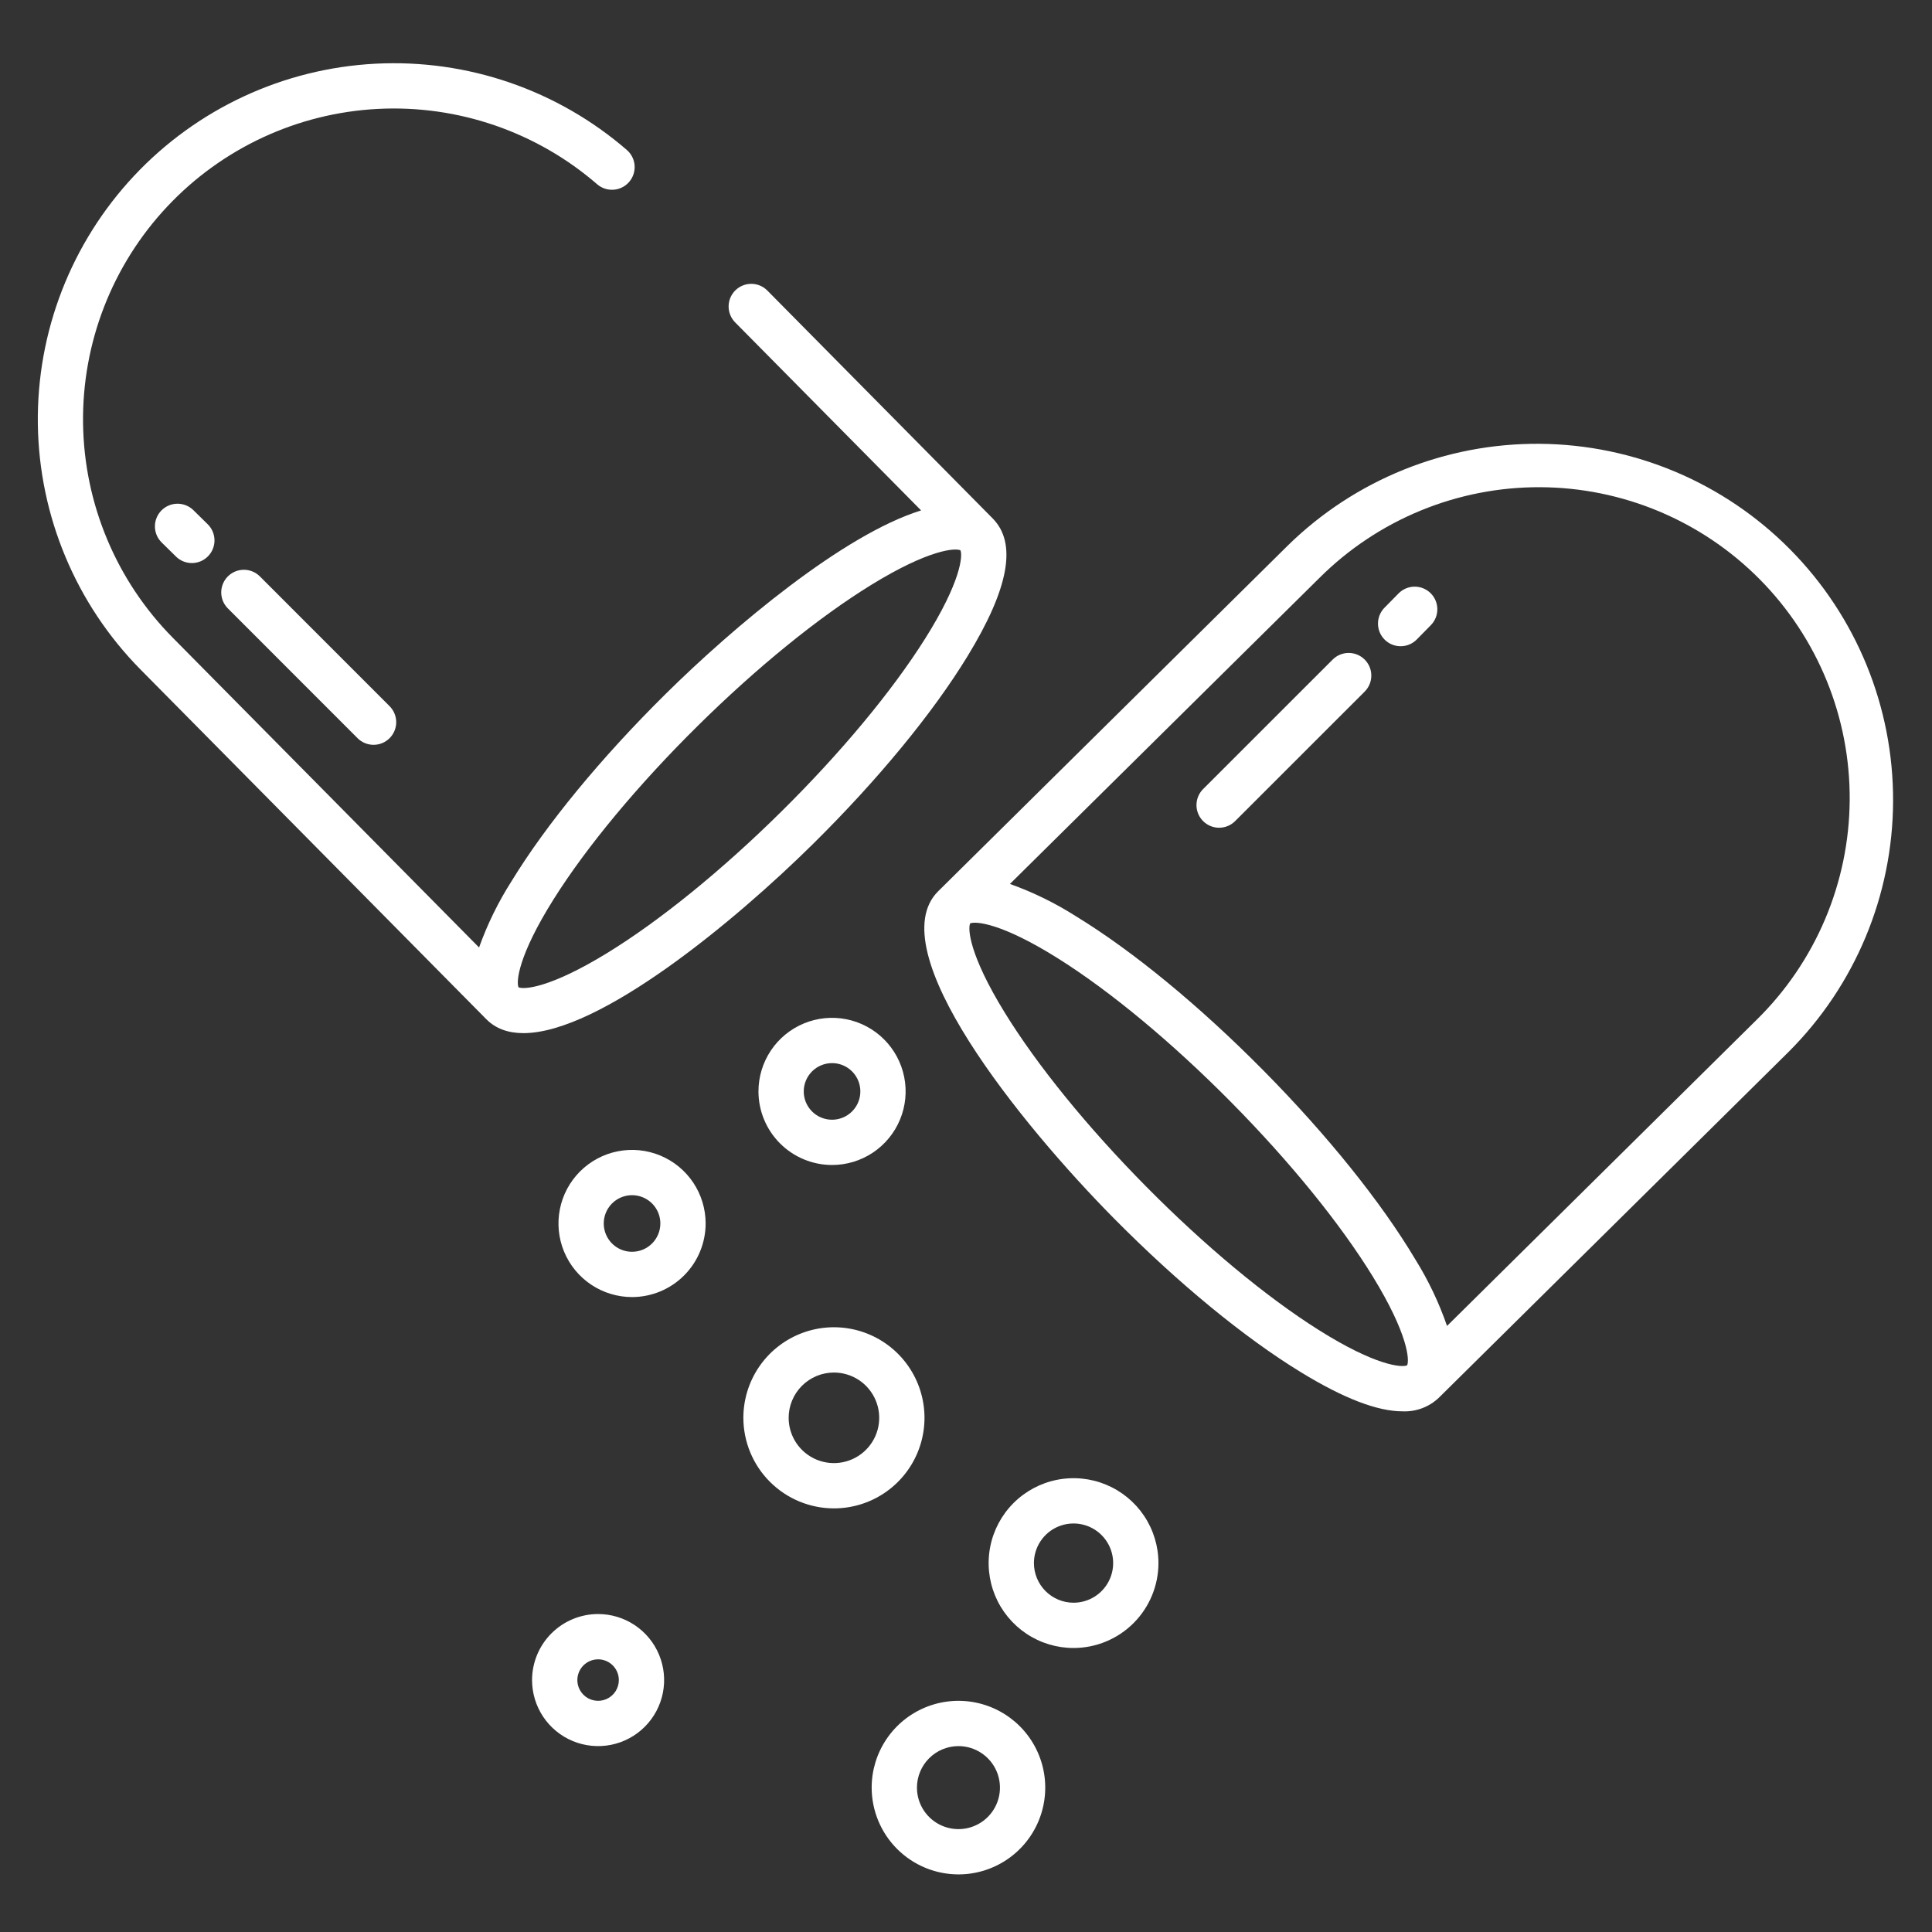 <svg width="320" height="320" viewBox="0 0 320 320" fill="none" xmlns="http://www.w3.org/2000/svg">
<rect x="0" y="0" width="320" height="320" fill="#333333" stroke="none"/>
<path d="M116.875 202.647C116.875 200.237 116.16 197.881 114.821 195.876C113.482 193.872 111.578 192.31 109.351 191.388C107.124 190.465 104.674 190.224 102.31 190.694C99.946 191.164 97.774 192.325 96.07 194.03C94.365 195.734 93.204 197.906 92.734 200.27C92.264 202.634 92.505 205.084 93.428 207.311C94.35 209.538 95.912 211.442 97.916 212.781C99.921 214.12 102.277 214.835 104.688 214.835C107.919 214.831 111.017 213.546 113.301 211.261C115.586 208.977 116.871 205.879 116.875 202.647ZM104.688 207.335C103.76 207.335 102.854 207.06 102.083 206.545C101.312 206.03 100.712 205.298 100.357 204.441C100.002 203.585 99.909 202.642 100.09 201.733C100.271 200.824 100.717 199.989 101.373 199.333C102.029 198.677 102.864 198.231 103.773 198.05C104.682 197.869 105.625 197.962 106.481 198.317C107.338 198.672 108.07 199.272 108.585 200.043C109.1 200.814 109.375 201.72 109.375 202.647C109.374 203.89 108.879 205.082 108.001 205.961C107.122 206.839 105.93 207.334 104.688 207.335Z" fill="white"/>
<path d="M138.125 249.835C141.092 249.835 143.992 248.955 146.459 247.307C148.925 245.659 150.848 243.316 151.983 240.575C153.119 237.834 153.416 234.818 152.837 231.909C152.258 228.999 150.829 226.326 148.732 224.228C146.634 222.131 143.961 220.702 141.051 220.123C138.142 219.544 135.126 219.841 132.385 220.977C129.644 222.112 127.301 224.035 125.653 226.501C124.005 228.968 123.125 231.868 123.125 234.835C123.13 238.812 124.711 242.624 127.524 245.436C130.336 248.249 134.148 249.83 138.125 249.835ZM138.125 227.335C139.608 227.335 141.058 227.775 142.292 228.599C143.525 229.423 144.486 230.594 145.054 231.965C145.622 233.335 145.77 234.843 145.481 236.298C145.192 237.753 144.477 239.089 143.428 240.138C142.379 241.187 141.043 241.902 139.588 242.191C138.133 242.48 136.625 242.332 135.255 241.764C133.884 241.196 132.713 240.235 131.889 239.002C131.065 237.768 130.625 236.318 130.625 234.835C130.627 232.847 131.418 230.94 132.824 229.534C134.23 228.128 136.137 227.337 138.125 227.335Z" fill="white"/>
<path d="M88.125 278.272C88.125 280.436 88.766 282.55 89.968 284.349C91.17 286.148 92.878 287.55 94.877 288.377C96.876 289.205 99.075 289.422 101.196 289C103.318 288.578 105.267 287.536 106.796 286.006C108.326 284.477 109.368 282.528 109.79 280.406C110.212 278.285 109.995 276.085 109.167 274.087C108.34 272.088 106.938 270.38 105.139 269.178C103.34 267.976 101.226 267.335 99.062 267.335C96.163 267.338 93.383 268.492 91.332 270.542C89.282 272.593 88.129 275.373 88.125 278.272ZM102.5 278.272C102.5 278.952 102.298 279.617 101.921 280.182C101.543 280.748 101.006 281.188 100.378 281.448C99.75 281.709 99.059 281.777 98.392 281.644C97.725 281.511 97.113 281.184 96.632 280.703C96.151 280.222 95.824 279.61 95.691 278.943C95.558 278.276 95.626 277.585 95.887 276.957C96.147 276.329 96.587 275.792 97.153 275.414C97.718 275.037 98.383 274.835 99.062 274.835C99.974 274.836 100.848 275.198 101.492 275.843C102.137 276.487 102.499 277.361 102.5 278.272Z" fill="white"/>
<path d="M158.75 310.46C161.593 310.46 164.372 309.617 166.736 308.037C169.1 306.458 170.943 304.213 172.031 301.586C173.119 298.959 173.403 296.069 172.849 293.281C172.294 290.492 170.925 287.931 168.915 285.92C166.904 283.91 164.343 282.541 161.554 281.986C158.766 281.432 155.876 281.716 153.249 282.804C150.622 283.892 148.377 285.735 146.798 288.099C145.218 290.463 144.375 293.242 144.375 296.085C144.379 299.896 145.895 303.55 148.59 306.245C151.285 308.94 154.939 310.456 158.75 310.46ZM158.75 289.21C160.11 289.21 161.439 289.613 162.57 290.369C163.7 291.124 164.581 292.198 165.102 293.454C165.622 294.71 165.758 296.093 165.493 297.426C165.228 298.76 164.573 299.985 163.611 300.946C162.65 301.908 161.425 302.563 160.091 302.828C158.758 303.093 157.375 302.957 156.119 302.437C154.863 301.916 153.789 301.035 153.034 299.905C152.278 298.774 151.875 297.445 151.875 296.085C151.877 294.262 152.602 292.515 153.891 291.226C155.18 289.937 156.927 289.212 158.75 289.21Z" fill="white"/>
<path d="M191.875 258.897C191.875 256.116 191.05 253.397 189.505 251.085C187.96 248.772 185.764 246.97 183.194 245.905C180.624 244.841 177.797 244.563 175.069 245.105C172.341 245.648 169.835 246.987 167.869 248.954C165.902 250.92 164.563 253.426 164.02 256.154C163.478 258.882 163.756 261.709 164.82 264.279C165.885 266.849 167.687 269.045 170 270.59C172.312 272.135 175.031 272.96 177.813 272.96C181.541 272.956 185.115 271.473 187.752 268.837C190.388 266.2 191.871 262.626 191.875 258.897ZM171.25 258.897C171.25 257.6 171.635 256.331 172.356 255.252C173.077 254.172 174.102 253.331 175.301 252.835C176.5 252.338 177.82 252.208 179.093 252.461C180.366 252.714 181.535 253.339 182.453 254.257C183.371 255.175 183.996 256.344 184.249 257.617C184.502 258.89 184.372 260.21 183.875 261.409C183.379 262.608 182.538 263.633 181.458 264.354C180.379 265.075 179.11 265.46 177.813 265.46C176.073 265.458 174.405 264.766 173.174 263.536C171.944 262.305 171.252 260.637 171.25 258.897Z" fill="white"/>
<path d="M137.812 192.96C140.223 192.96 142.579 192.245 144.584 190.906C146.588 189.567 148.15 187.663 149.072 185.436C149.995 183.209 150.236 180.759 149.766 178.395C149.296 176.031 148.135 173.859 146.43 172.155C144.726 170.45 142.554 169.289 140.19 168.819C137.826 168.349 135.376 168.59 133.149 169.513C130.922 170.435 129.018 171.997 127.679 174.001C126.34 176.006 125.625 178.362 125.625 180.772C125.629 184.004 126.914 187.101 129.199 189.386C131.484 191.671 134.581 192.956 137.812 192.96ZM137.812 176.085C138.74 176.085 139.646 176.36 140.417 176.875C141.188 177.39 141.788 178.122 142.143 178.979C142.498 179.835 142.591 180.778 142.41 181.687C142.229 182.596 141.783 183.432 141.127 184.087C140.472 184.743 139.636 185.189 138.727 185.37C137.818 185.551 136.875 185.458 136.019 185.103C135.162 184.748 134.43 184.148 133.915 183.377C133.4 182.606 133.125 181.7 133.125 180.772C133.126 179.53 133.621 178.338 134.499 177.459C135.378 176.581 136.57 176.086 137.812 176.085Z" fill="white"/>
<path d="M26.736 84.55C26.039 85.259 25.651 86.216 25.659 87.21C25.666 88.205 26.069 89.155 26.778 89.853L29.153 92.189C29.862 92.884 30.818 93.269 31.811 93.26C32.804 93.251 33.753 92.849 34.449 92.141C35.146 91.434 35.534 90.478 35.527 89.486C35.521 88.493 35.12 87.543 34.415 86.844L32.04 84.509C31.331 83.811 30.374 83.423 29.38 83.431C28.385 83.439 27.434 83.841 26.736 84.55Z" fill="white"/>
<path d="M37.741 95.47C37.038 96.173 36.643 97.127 36.643 98.122C36.643 99.116 37.038 100.07 37.741 100.773L59.188 122.231C59.534 122.587 59.948 122.87 60.405 123.065C60.862 123.26 61.353 123.362 61.849 123.366C62.346 123.369 62.839 123.274 63.298 123.085C63.758 122.897 64.175 122.619 64.527 122.268C64.878 121.917 65.156 121.499 65.345 121.04C65.533 120.58 65.629 120.088 65.626 119.591C65.622 119.094 65.52 118.603 65.326 118.146C65.131 117.689 64.847 117.275 64.492 116.929L43.044 95.471C42.341 94.768 41.387 94.373 40.393 94.372C39.398 94.372 38.444 94.767 37.741 95.47Z" fill="white"/>
<path d="M155.404 147.606C145.629 157.272 169.091 186.213 184.491 201.789C195.071 212.489 206.086 221.551 215.508 227.307C222.563 231.617 228.125 233.762 232.313 233.762C233.42 233.809 234.525 233.632 235.562 233.24C236.599 232.849 237.545 232.251 238.344 231.483L296.24 174.233C307.279 163.216 313.505 148.276 313.556 132.681C313.607 117.086 307.48 102.105 296.514 91.016C285.549 79.926 270.637 73.632 255.042 73.508C239.447 73.385 224.438 79.444 213.299 90.358L155.403 147.608L155.404 147.606ZM218.573 95.688C223.375 90.909 229.073 87.124 235.34 84.552C241.607 81.979 248.32 80.669 255.094 80.696C261.868 80.723 268.571 82.087 274.817 84.71C281.063 87.332 286.731 91.162 291.494 95.979C296.257 100.796 300.023 106.506 302.575 112.781C305.128 119.056 306.416 125.774 306.367 132.548C306.318 139.322 304.933 146.02 302.29 152.258C299.647 158.496 295.799 164.15 290.967 168.898L239.674 219.62C238.342 215.762 236.581 212.065 234.424 208.599C228.774 199.114 219.835 187.998 209.255 177.298C198.675 166.599 187.659 157.536 178.238 151.779C174.797 149.584 171.12 147.783 167.276 146.409L218.573 95.688ZM160.688 152.947C161.554 152.556 165.864 152.834 175.358 158.817C184.051 164.296 194.196 172.733 203.927 182.573C213.658 192.413 221.979 202.653 227.361 211.406C233.236 220.969 233.466 225.281 233.066 226.141C232.196 226.531 227.887 226.254 218.395 220.271C209.703 214.792 199.557 206.356 189.826 196.516C180.096 186.676 171.774 176.436 166.393 167.683C160.514 158.125 160.285 153.813 160.688 152.947Z" fill="white"/>
<path d="M231.989 107.036C232.486 107.037 232.979 106.938 233.438 106.746C233.897 106.554 234.312 106.272 234.661 105.917L236.997 103.542C237.692 102.833 238.077 101.877 238.068 100.884C238.059 99.891 237.657 98.942 236.949 98.246C236.242 97.549 235.287 97.162 234.294 97.168C233.301 97.175 232.351 97.575 231.652 98.281L229.317 100.656C228.798 101.182 228.447 101.851 228.307 102.576C228.167 103.302 228.245 104.053 228.53 104.735C228.816 105.416 229.296 105.999 229.912 106.408C230.527 106.818 231.25 107.036 231.989 107.036Z" fill="white"/>
<path d="M201.926 137.097C202.418 137.098 202.906 137.001 203.361 136.813C203.815 136.624 204.229 136.348 204.576 135.999L226.035 114.549C226.738 113.846 227.133 112.892 227.133 111.898C227.134 110.903 226.739 109.949 226.035 109.246C225.332 108.543 224.379 108.147 223.384 108.147C222.389 108.147 221.435 108.542 220.732 109.245L199.274 130.694C198.75 131.219 198.392 131.887 198.248 132.615C198.103 133.342 198.177 134.096 198.461 134.782C198.744 135.467 199.225 136.053 199.842 136.465C200.459 136.877 201.184 137.097 201.926 137.097Z" fill="white"/>
<path d="M80.541 168.806C82.124 170.407 84.222 171.119 86.695 171.119C99.325 171.119 121.699 152.602 134.725 139.722C145.424 129.142 154.487 118.126 160.243 108.704C167.118 97.451 168.485 89.981 164.418 85.868L127.098 48.125C126.398 47.418 125.447 47.017 124.452 47.012C123.458 47.006 122.502 47.396 121.794 48.095C121.087 48.795 120.687 49.746 120.681 50.741C120.676 51.736 121.065 52.691 121.765 53.399L152.563 84.541C139.669 88.534 121.474 103.839 110.236 114.952C99.537 125.533 90.473 136.548 84.717 145.969C82.522 149.411 80.721 153.088 79.347 156.931L28.625 105.637C19.265 96.171 13.936 83.447 13.757 70.135C13.578 56.824 18.564 43.961 27.667 34.247C36.77 24.533 49.282 18.724 62.577 18.038C75.872 17.353 88.915 21.845 98.969 30.572C99.726 31.198 100.699 31.502 101.678 31.42C102.657 31.337 103.565 30.875 104.207 30.131C104.849 29.387 105.174 28.421 105.112 27.44C105.05 26.459 104.607 25.542 103.876 24.884C92.354 14.896 77.411 9.759 62.182 10.551C46.954 11.342 32.624 18.001 22.199 29.13C11.774 40.259 6.064 54.993 6.268 70.24C6.472 85.488 12.573 100.064 23.291 110.911L80.541 168.806ZM91.753 148.854C97.232 140.162 105.668 130.016 115.508 120.286C125.348 110.556 135.588 102.233 144.342 96.852C153.901 90.977 158.213 90.746 159.077 91.147C159.468 92.014 159.19 96.325 153.207 105.817C147.728 114.51 139.292 124.656 129.452 134.386C119.612 144.117 109.375 152.437 100.619 157.819C91.056 163.694 86.744 163.924 85.883 163.525C85.493 162.658 85.77 158.347 91.753 148.854Z" fill="white"/>
</svg>
